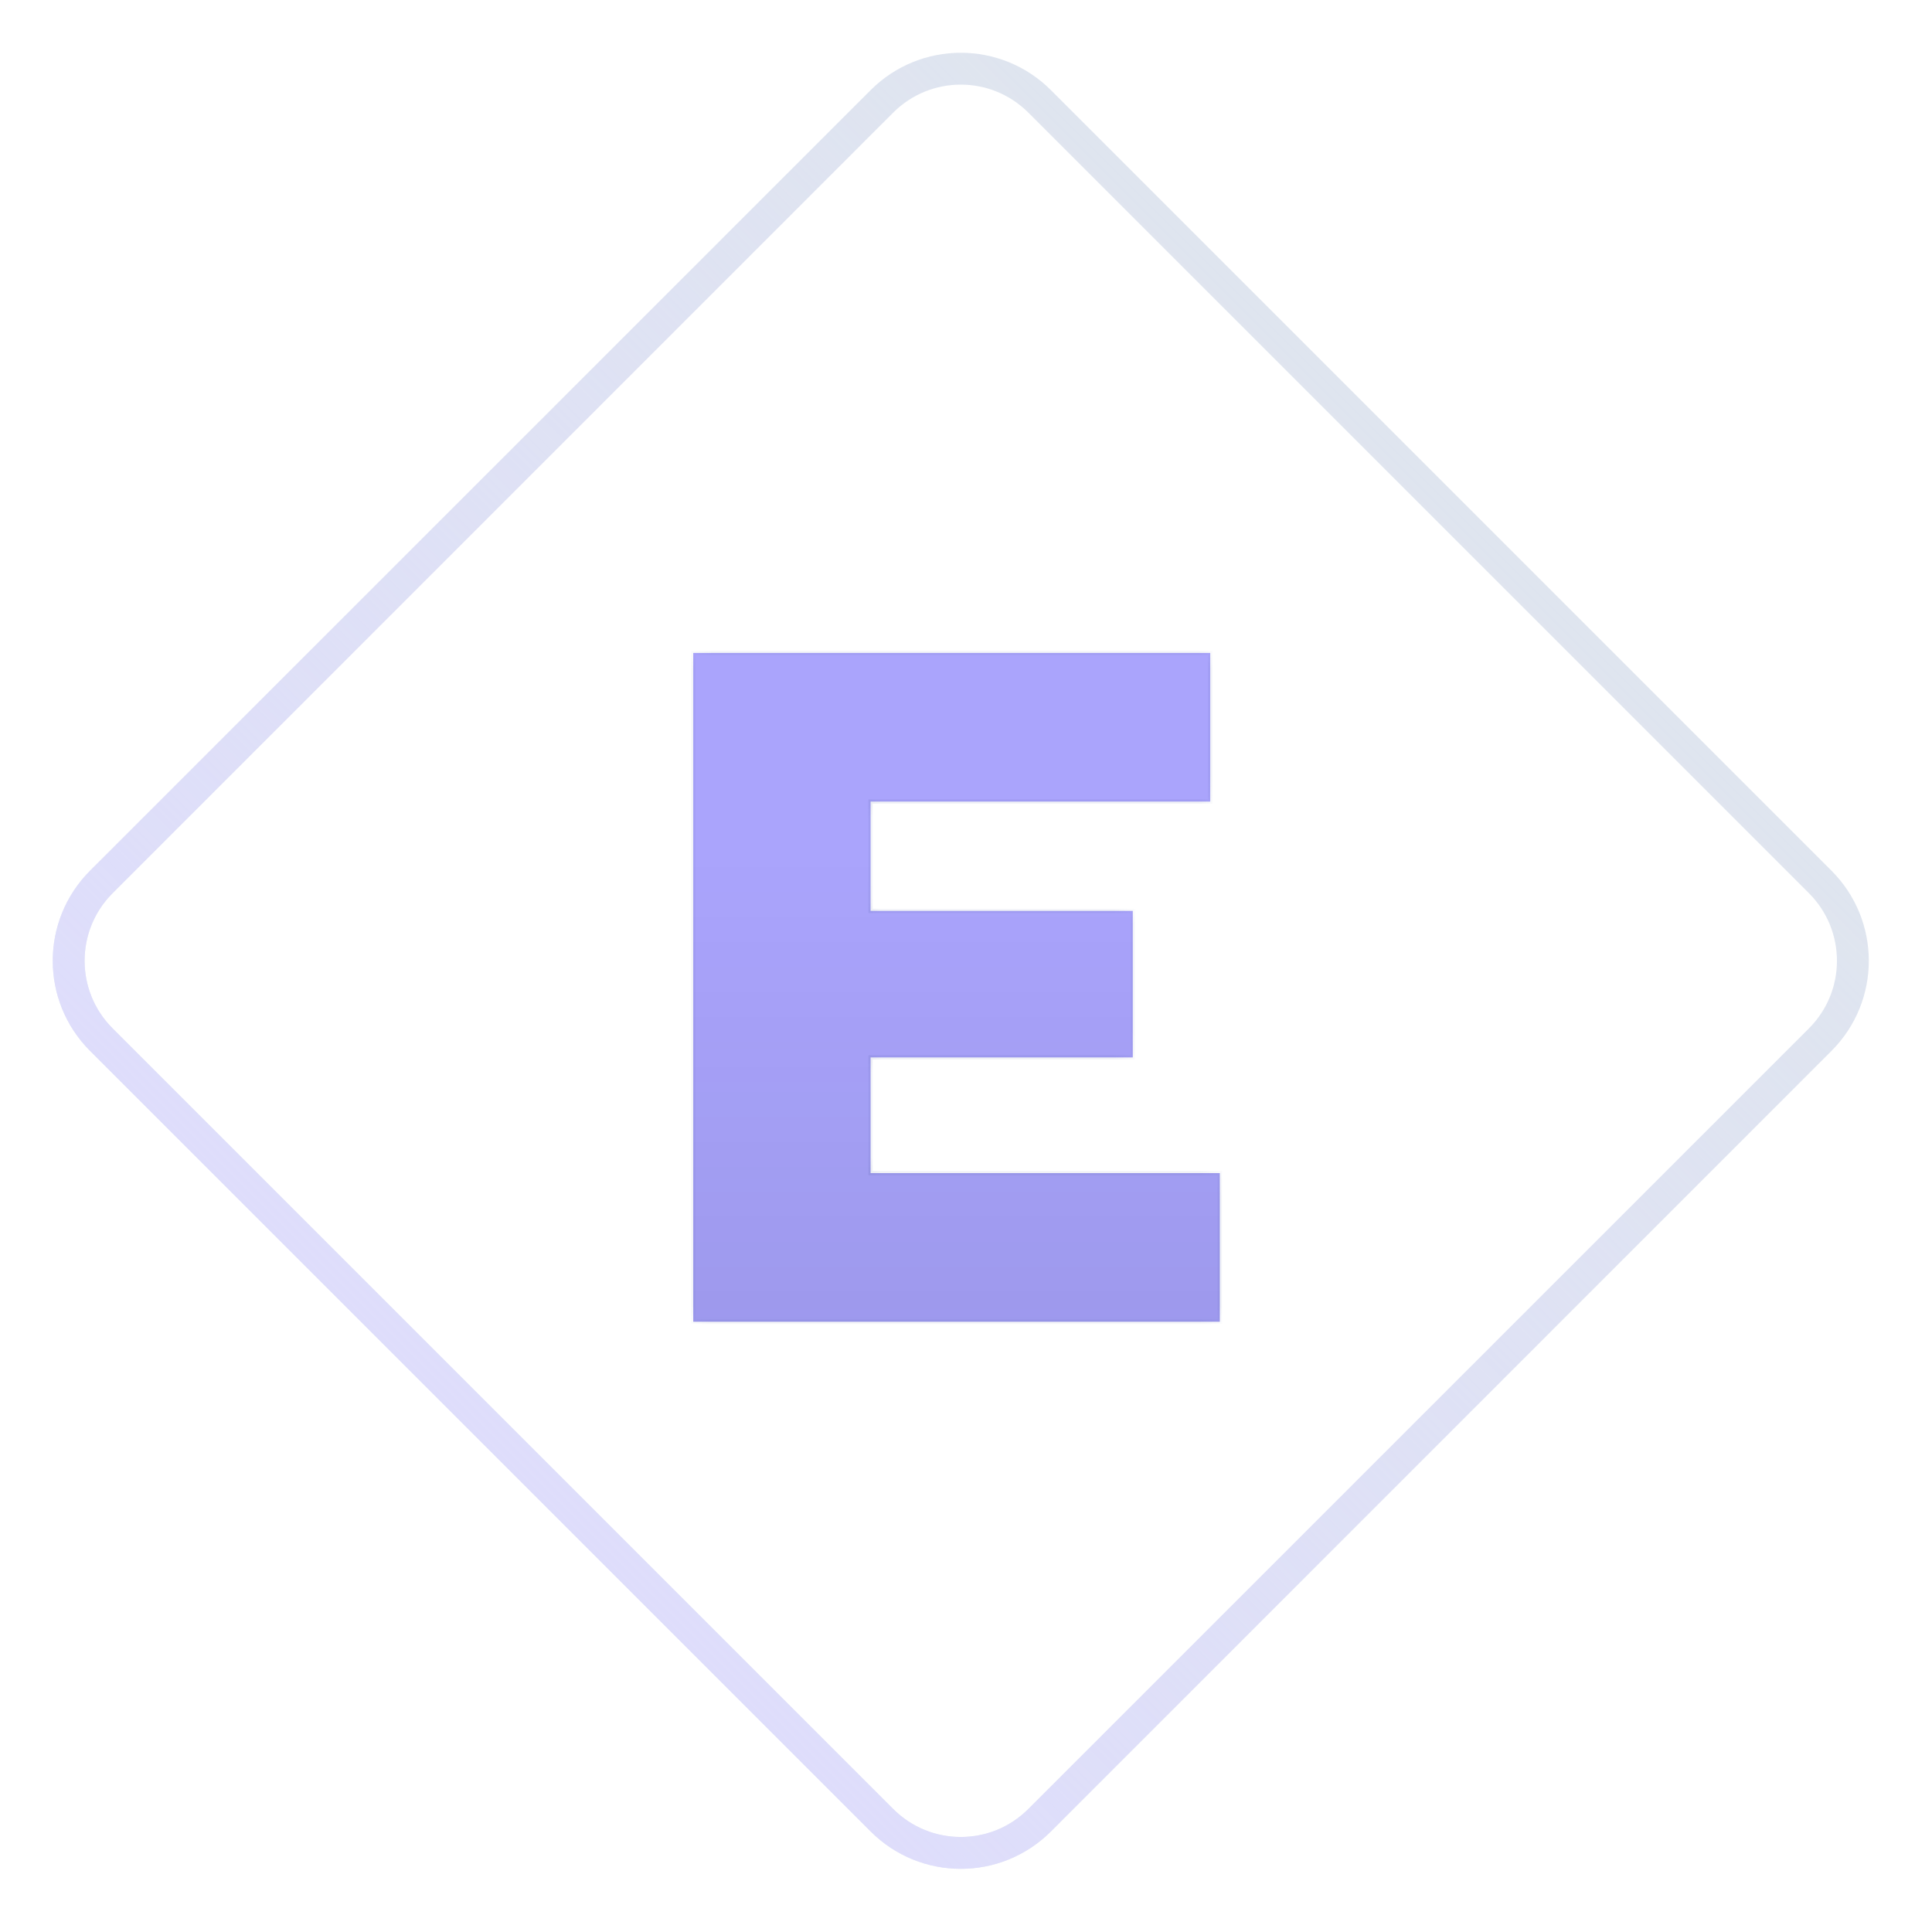 <?xml version="1.0" encoding="UTF-8"?> <svg xmlns="http://www.w3.org/2000/svg" width="91" height="91" viewBox="0 0 91 91" fill="none"><path d="M41.542 4.773C43.592 2.723 46.916 2.723 48.966 4.773L85.736 41.542C87.786 43.593 87.786 46.917 85.736 48.967L48.966 85.737C46.916 87.787 43.592 87.787 41.542 85.737L4.772 48.967C2.722 46.917 2.722 43.593 4.772 41.542L41.542 4.773Z" fill="white"></path><path d="M41.542 4.773C43.592 2.723 46.916 2.723 48.966 4.773L85.736 41.542C87.786 43.593 87.786 46.917 85.736 48.967L48.966 85.737C46.916 87.787 43.592 87.787 41.542 85.737L4.772 48.967C2.722 46.917 2.722 43.593 4.772 41.542L41.542 4.773Z" stroke="#DFE5EF" stroke-width="1.5"></path><path d="M41.542 4.773C43.592 2.723 46.916 2.723 48.966 4.773L85.736 41.542C87.786 43.593 87.786 46.917 85.736 48.967L48.966 85.737C46.916 87.787 43.592 87.787 41.542 85.737L4.772 48.967C2.722 46.917 2.722 43.593 4.772 41.542L41.542 4.773Z" stroke="url(#paint0_linear_860_1694)" stroke-opacity="0.75" stroke-width="1.5"></path><g filter="url(#filter0_dii_860_1694)"><mask id="path-2-inside-1_860_1694" fill="white"><path d="M57.454 53.255V60.255H32.654V28.755H57.004V35.755H41.004V40.905H53.354V47.805H41.004V53.255H57.454Z"></path></mask><path d="M57.454 53.255V60.255H32.654V28.755H57.004V35.755H41.004V40.905H53.354V47.805H41.004V53.255H57.454Z" fill="#E7EAF2"></path><path d="M57.454 53.255V60.255H32.654V28.755H57.004V35.755H41.004V40.905H53.354V47.805H41.004V53.255H57.454Z" fill="#958CFF" fill-opacity="0.75"></path><path d="M57.454 53.255V60.255H32.654V28.755H57.004V35.755H41.004V40.905H53.354V47.805H41.004V53.255H57.454Z" fill="url(#paint1_linear_860_1694)" fill-opacity="0.1"></path><path d="M57.454 53.255H57.554V53.155H57.454V53.255ZM57.454 60.255V60.355H57.554V60.255H57.454ZM32.654 60.255H32.554V60.355H32.654V60.255ZM32.654 28.755V28.655H32.554V28.755H32.654ZM57.004 28.755H57.104V28.655H57.004V28.755ZM57.004 35.755V35.855H57.104V35.755H57.004ZM41.004 35.755V35.655H40.904V35.755H41.004ZM41.004 40.905H40.904V41.005H41.004V40.905ZM53.354 40.905H53.454V40.805H53.354V40.905ZM53.354 47.805V47.905H53.454V47.805H53.354ZM41.004 47.805V47.705H40.904V47.805H41.004ZM41.004 53.255H40.904V53.355H41.004V53.255ZM57.354 53.255V60.255H57.554V53.255H57.354ZM57.454 60.155H32.654V60.355H57.454V60.155ZM32.754 60.255V28.755H32.554V60.255H32.754ZM32.654 28.855H57.004V28.655H32.654V28.855ZM56.904 28.755V35.755H57.104V28.755H56.904ZM57.004 35.655H41.004V35.855H57.004V35.655ZM40.904 35.755V40.905H41.104V35.755H40.904ZM41.004 41.005H53.354V40.805H41.004V41.005ZM53.254 40.905V47.805H53.454V40.905H53.254ZM53.354 47.705H41.004V47.905H53.354V47.705ZM40.904 47.805V53.255H41.104V47.805H40.904ZM41.004 53.355H57.454V53.155H41.004V53.355Z" fill="#32488D" fill-opacity="0.14" mask="url(#path-2-inside-1_860_1694)"></path></g><defs><filter id="filter0_dii_860_1694" x="14.652" y="10.755" width="60.801" height="67.5" filterUnits="userSpaceOnUse" color-interpolation-filters="sRGB"><feFlood flood-opacity="0" result="BackgroundImageFix"></feFlood><feColorMatrix in="SourceAlpha" type="matrix" values="0 0 0 0 0 0 0 0 0 0 0 0 0 0 0 0 0 0 127 0" result="hardAlpha"></feColorMatrix><feOffset></feOffset><feGaussianBlur stdDeviation="9"></feGaussianBlur><feComposite in2="hardAlpha" operator="out"></feComposite><feColorMatrix type="matrix" values="0 0 0 0 0.024 0 0 0 0 0.055 0 0 0 0 0.192 0 0 0 0.05 0"></feColorMatrix><feBlend mode="normal" in2="BackgroundImageFix" result="effect1_dropShadow_860_1694"></feBlend><feBlend mode="normal" in="SourceGraphic" in2="effect1_dropShadow_860_1694" result="shape"></feBlend><feColorMatrix in="SourceAlpha" type="matrix" values="0 0 0 0 0 0 0 0 0 0 0 0 0 0 0 0 0 0 127 0" result="hardAlpha"></feColorMatrix><feOffset dy="2"></feOffset><feGaussianBlur stdDeviation="2"></feGaussianBlur><feComposite in2="hardAlpha" operator="arithmetic" k2="-1" k3="1"></feComposite><feColorMatrix type="matrix" values="0 0 0 0 0.038 0 0 0 0 0.106 0 0 0 0 0.402 0 0 0 0.07 0"></feColorMatrix><feBlend mode="normal" in2="shape" result="effect2_innerShadow_860_1694"></feBlend><feColorMatrix in="SourceAlpha" type="matrix" values="0 0 0 0 0 0 0 0 0 0 0 0 0 0 0 0 0 0 127 0" result="hardAlpha"></feColorMatrix><feOffset></feOffset><feGaussianBlur stdDeviation="2.75"></feGaussianBlur><feComposite in2="hardAlpha" operator="arithmetic" k2="-1" k3="1"></feComposite><feColorMatrix type="matrix" values="0 0 0 0 0.055 0 0 0 0 0.064 0 0 0 0 0.645 0 0 0 0.1 0"></feColorMatrix><feBlend mode="normal" in2="effect2_innerShadow_860_1694" result="effect3_innerShadow_860_1694"></feBlend></filter><linearGradient id="paint0_linear_860_1694" x1="67.881" y1="22.627" x2="22.627" y2="67.882" gradientUnits="userSpaceOnUse"><stop stop-color="#DEDBFF" stop-opacity="0"></stop><stop offset="1" stop-color="#DEDBFF"></stop></linearGradient><linearGradient id="paint1_linear_860_1694" x1="44.754" y1="38.255" x2="44.754" y2="68.255" gradientUnits="userSpaceOnUse"><stop stop-color="#060E31" stop-opacity="0"></stop><stop offset="1" stop-color="#060E31"></stop></linearGradient></defs></svg> 